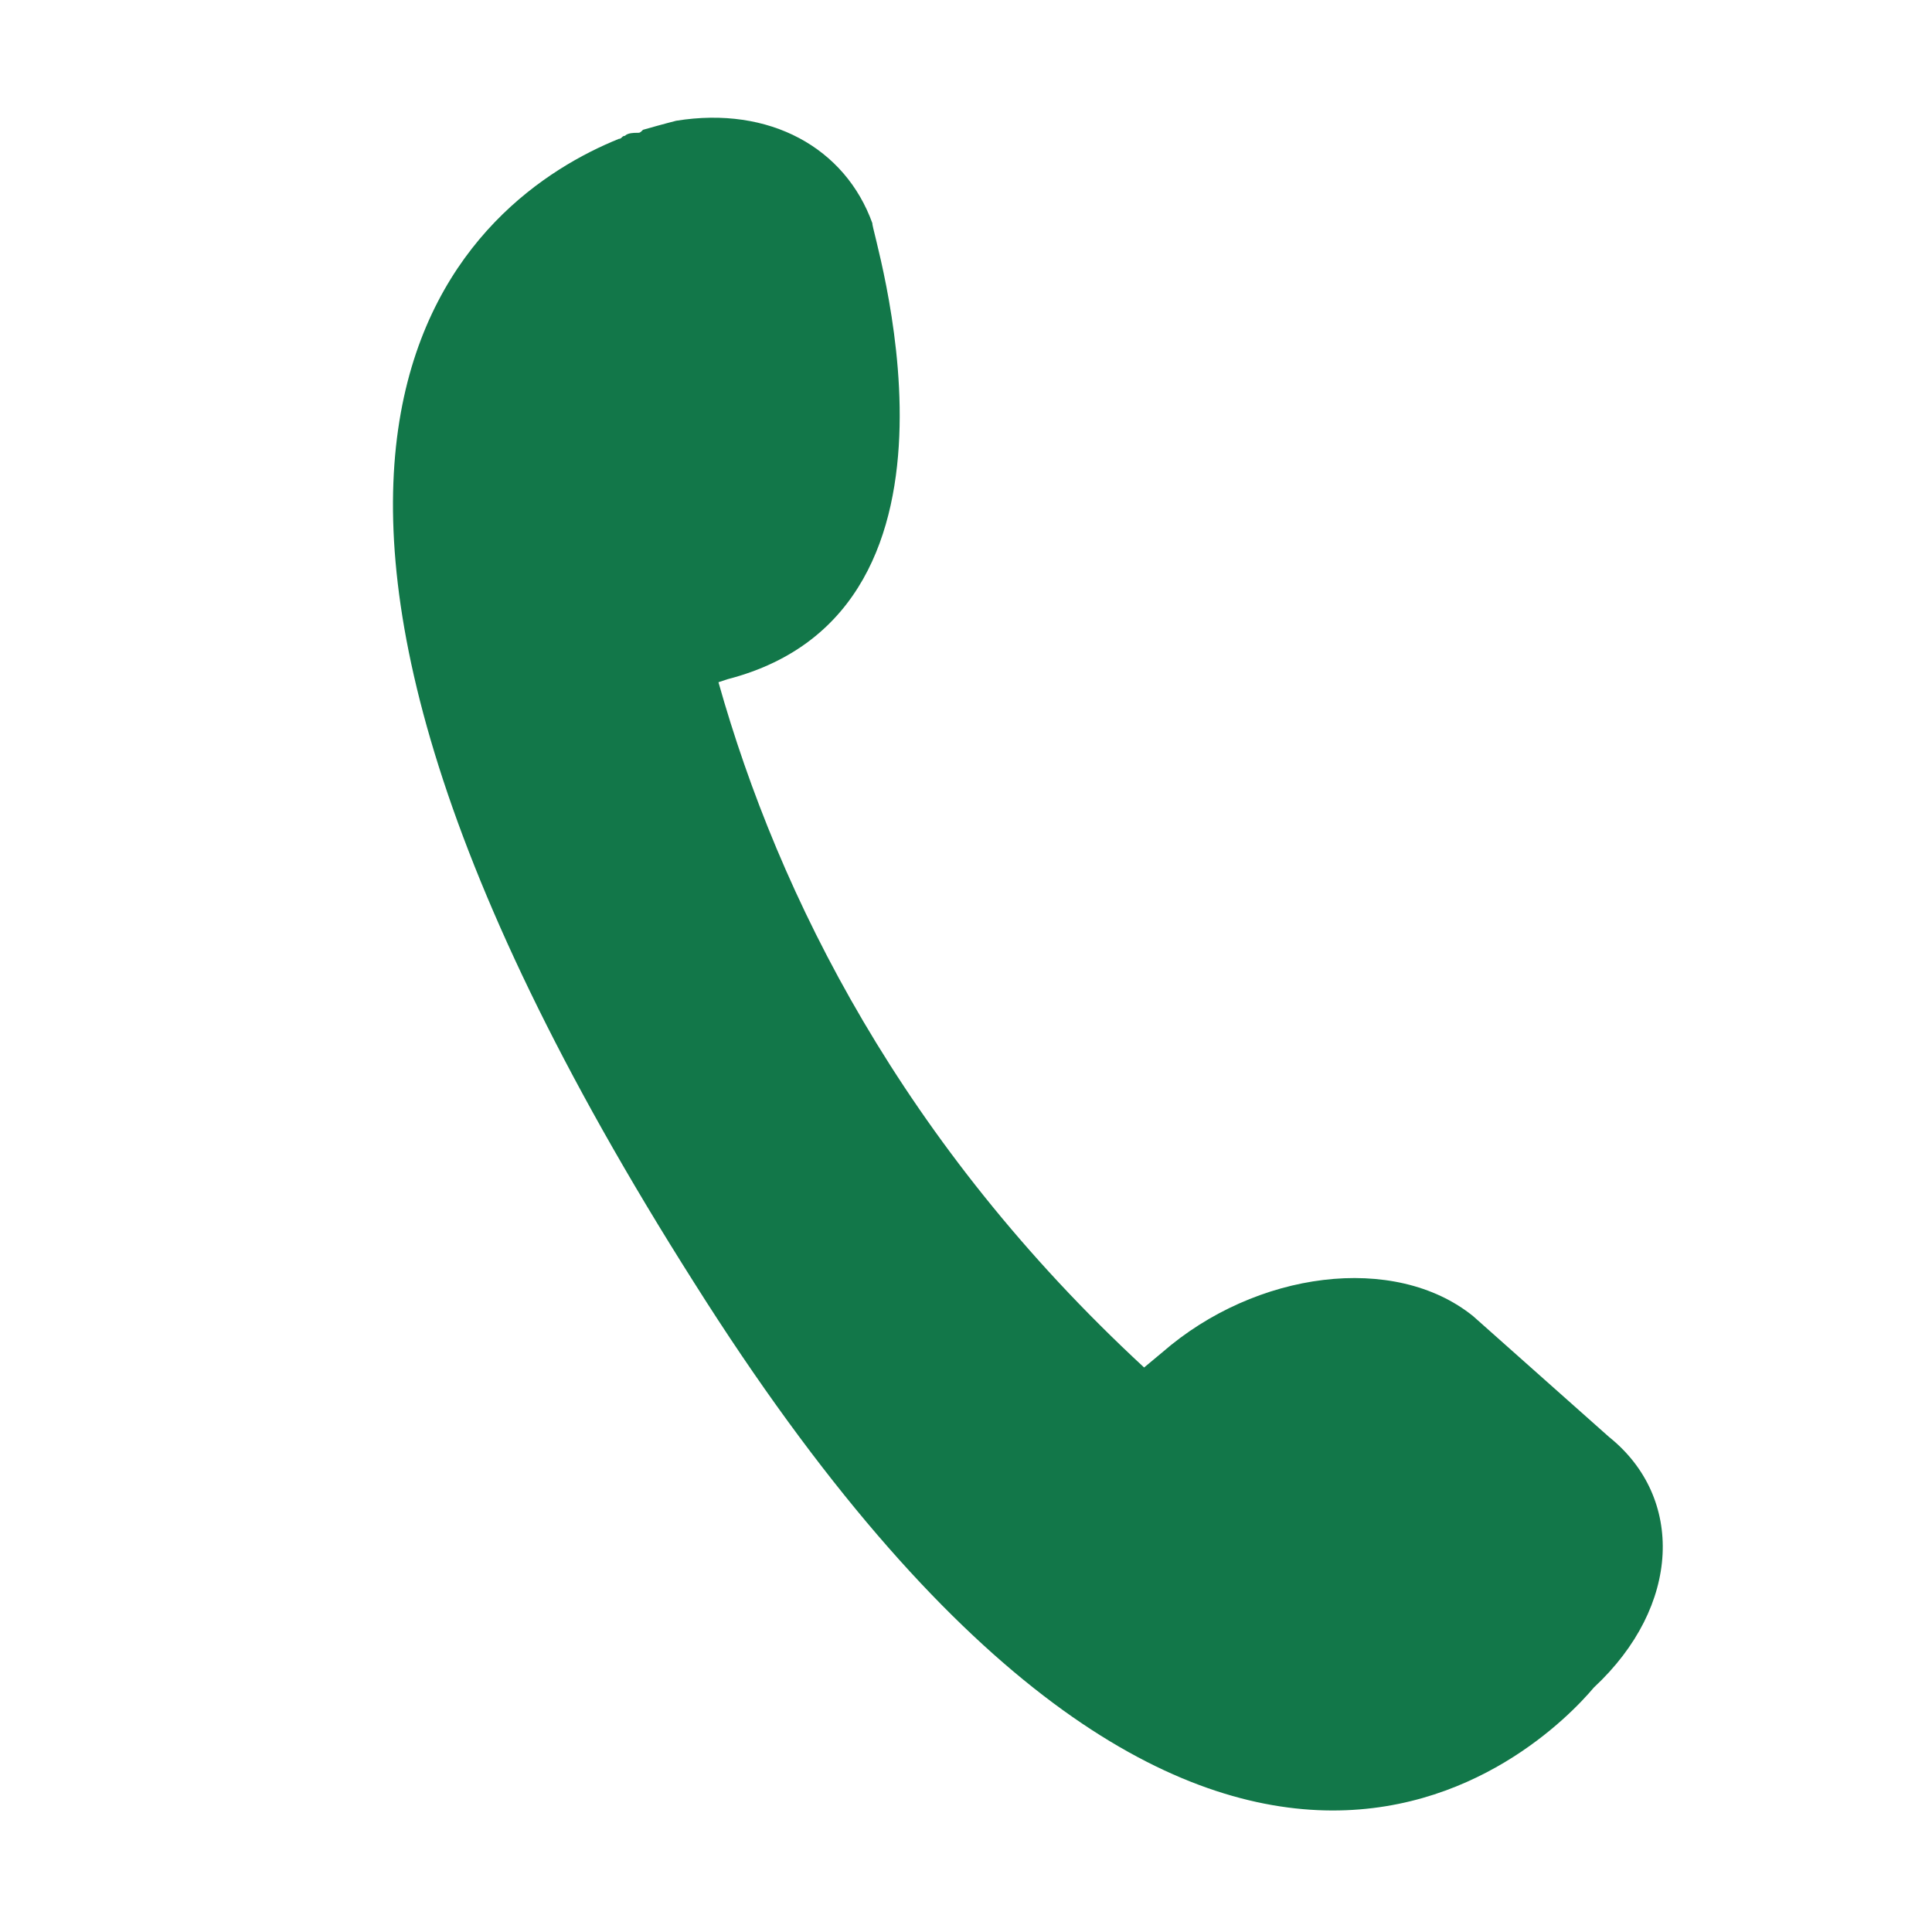 <?xml version="1.0" encoding="utf-8"?>
<!-- Generator: Adobe Illustrator 23.1.1, SVG Export Plug-In . SVG Version: 6.00 Build 0)  -->
<svg version="1.1" id="Calque_1" xmlns="http://www.w3.org/2000/svg" xmlns:xlink="http://www.w3.org/1999/xlink" x="0px" y="0px"
	 width="64px" height="64px" viewBox="0 0 64 64" style="enable-background:new 0 0 64 64;" xml:space="preserve">
<style type="text/css">
	.st0{fill:#127749;}
</style>
<path class="st0" d="M24.1,22.5l-0.3,0.1c2,7.1,6.1,15.3,14.1,22.7l0.6-0.5c3.1-2.7,7.7-3.3,10.3-1.2l4.5,4c2.5,2,2.4,5.6-0.5,8.3
	C51.2,57.8,39.9,69.3,23,42.5c-17.9-28.2-7.2-36-2.5-37.9l0,0c0.1,0,0.1-0.1,0.2-0.1c0.1-0.1,0.3-0.1,0.4-0.1s0.1,0,0.2-0.1
	C22,4.1,22.4,4,22.4,4l0,0c3.1-0.5,5.6,0.9,6.5,3.4C28.8,7.5,33,20.2,24.1,22.5L24.1,22.5z"/>
</svg>
